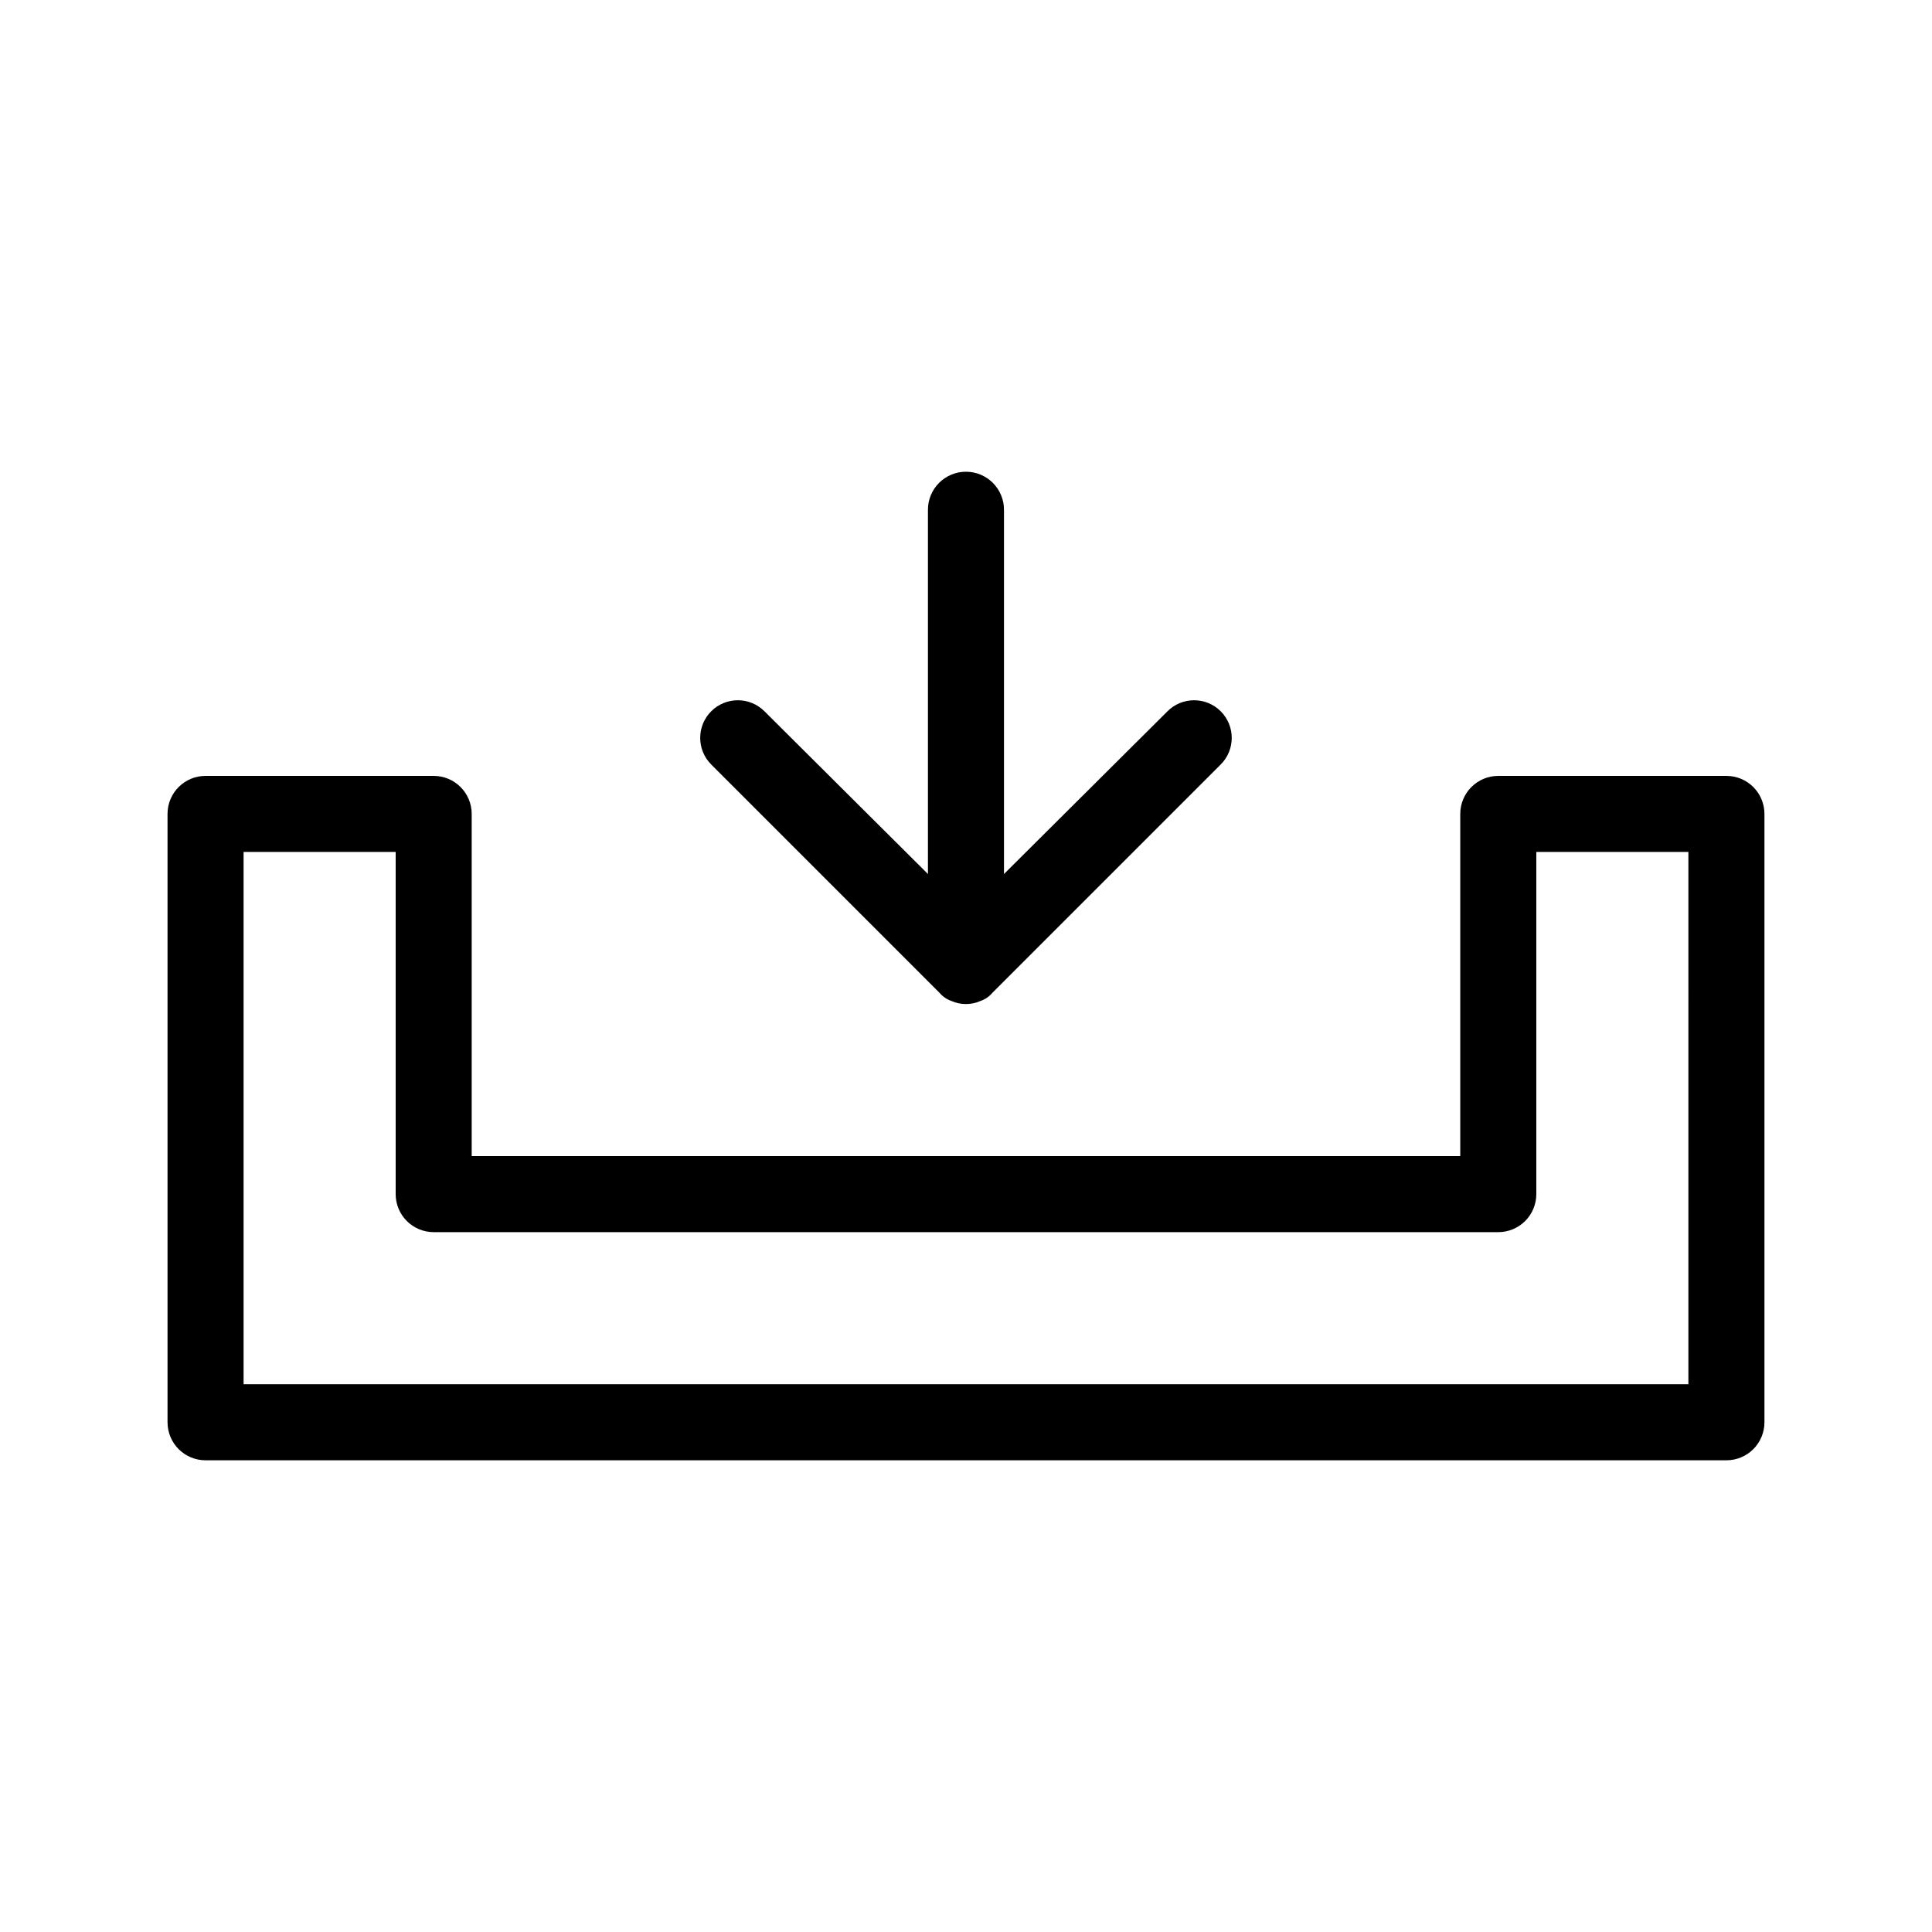 <?xml version="1.0" encoding="UTF-8"?>
<!-- Uploaded to: ICON Repo, www.svgrepo.com, Generator: ICON Repo Mixer Tools -->
<svg fill="#000000" width="800px" height="800px" version="1.1" viewBox="144 144 512 512" xmlns="http://www.w3.org/2000/svg">
 <path d="m601.52 349.62h-60.457c-5.566 0-10.078 4.512-10.078 10.078v90.684h-261.98v-90.684c0-2.676-1.062-5.238-2.949-7.125-1.891-1.891-4.453-2.953-7.125-2.953h-60.457c-5.566 0-10.078 4.512-10.078 10.078v161.22c0 2.672 1.062 5.234 2.953 7.125 1.887 1.887 4.449 2.949 7.125 2.949h403.05c2.672 0 5.234-1.062 7.125-2.949 1.887-1.891 2.949-4.453 2.949-7.125v-161.22c0-2.676-1.062-5.238-2.949-7.125-1.891-1.891-4.453-2.953-7.125-2.953zm-10.078 161.22h-382.89v-141.07h40.305v90.688c0 2.672 1.062 5.234 2.953 7.125 1.887 1.887 4.449 2.949 7.125 2.949h282.13c2.672 0 5.234-1.062 7.125-2.949 1.887-1.891 2.949-4.453 2.949-7.125v-90.688h40.305zm-258.96-164.24c-3.894-3.894-3.894-10.211 0-14.105s10.211-3.894 14.105 0l43.328 43.125v-96.527c0-5.566 4.512-10.078 10.078-10.078 5.562 0 10.074 4.512 10.074 10.078v96.531l43.328-43.125v-0.004c3.894-3.894 10.211-3.894 14.105 0 3.898 3.894 3.898 10.211 0 14.105l-60.457 60.457c-0.852 1.02-1.965 1.789-3.223 2.219-2.441 1.078-5.219 1.078-7.66 0-1.258-0.43-2.371-1.199-3.223-2.219z"/>
</svg>